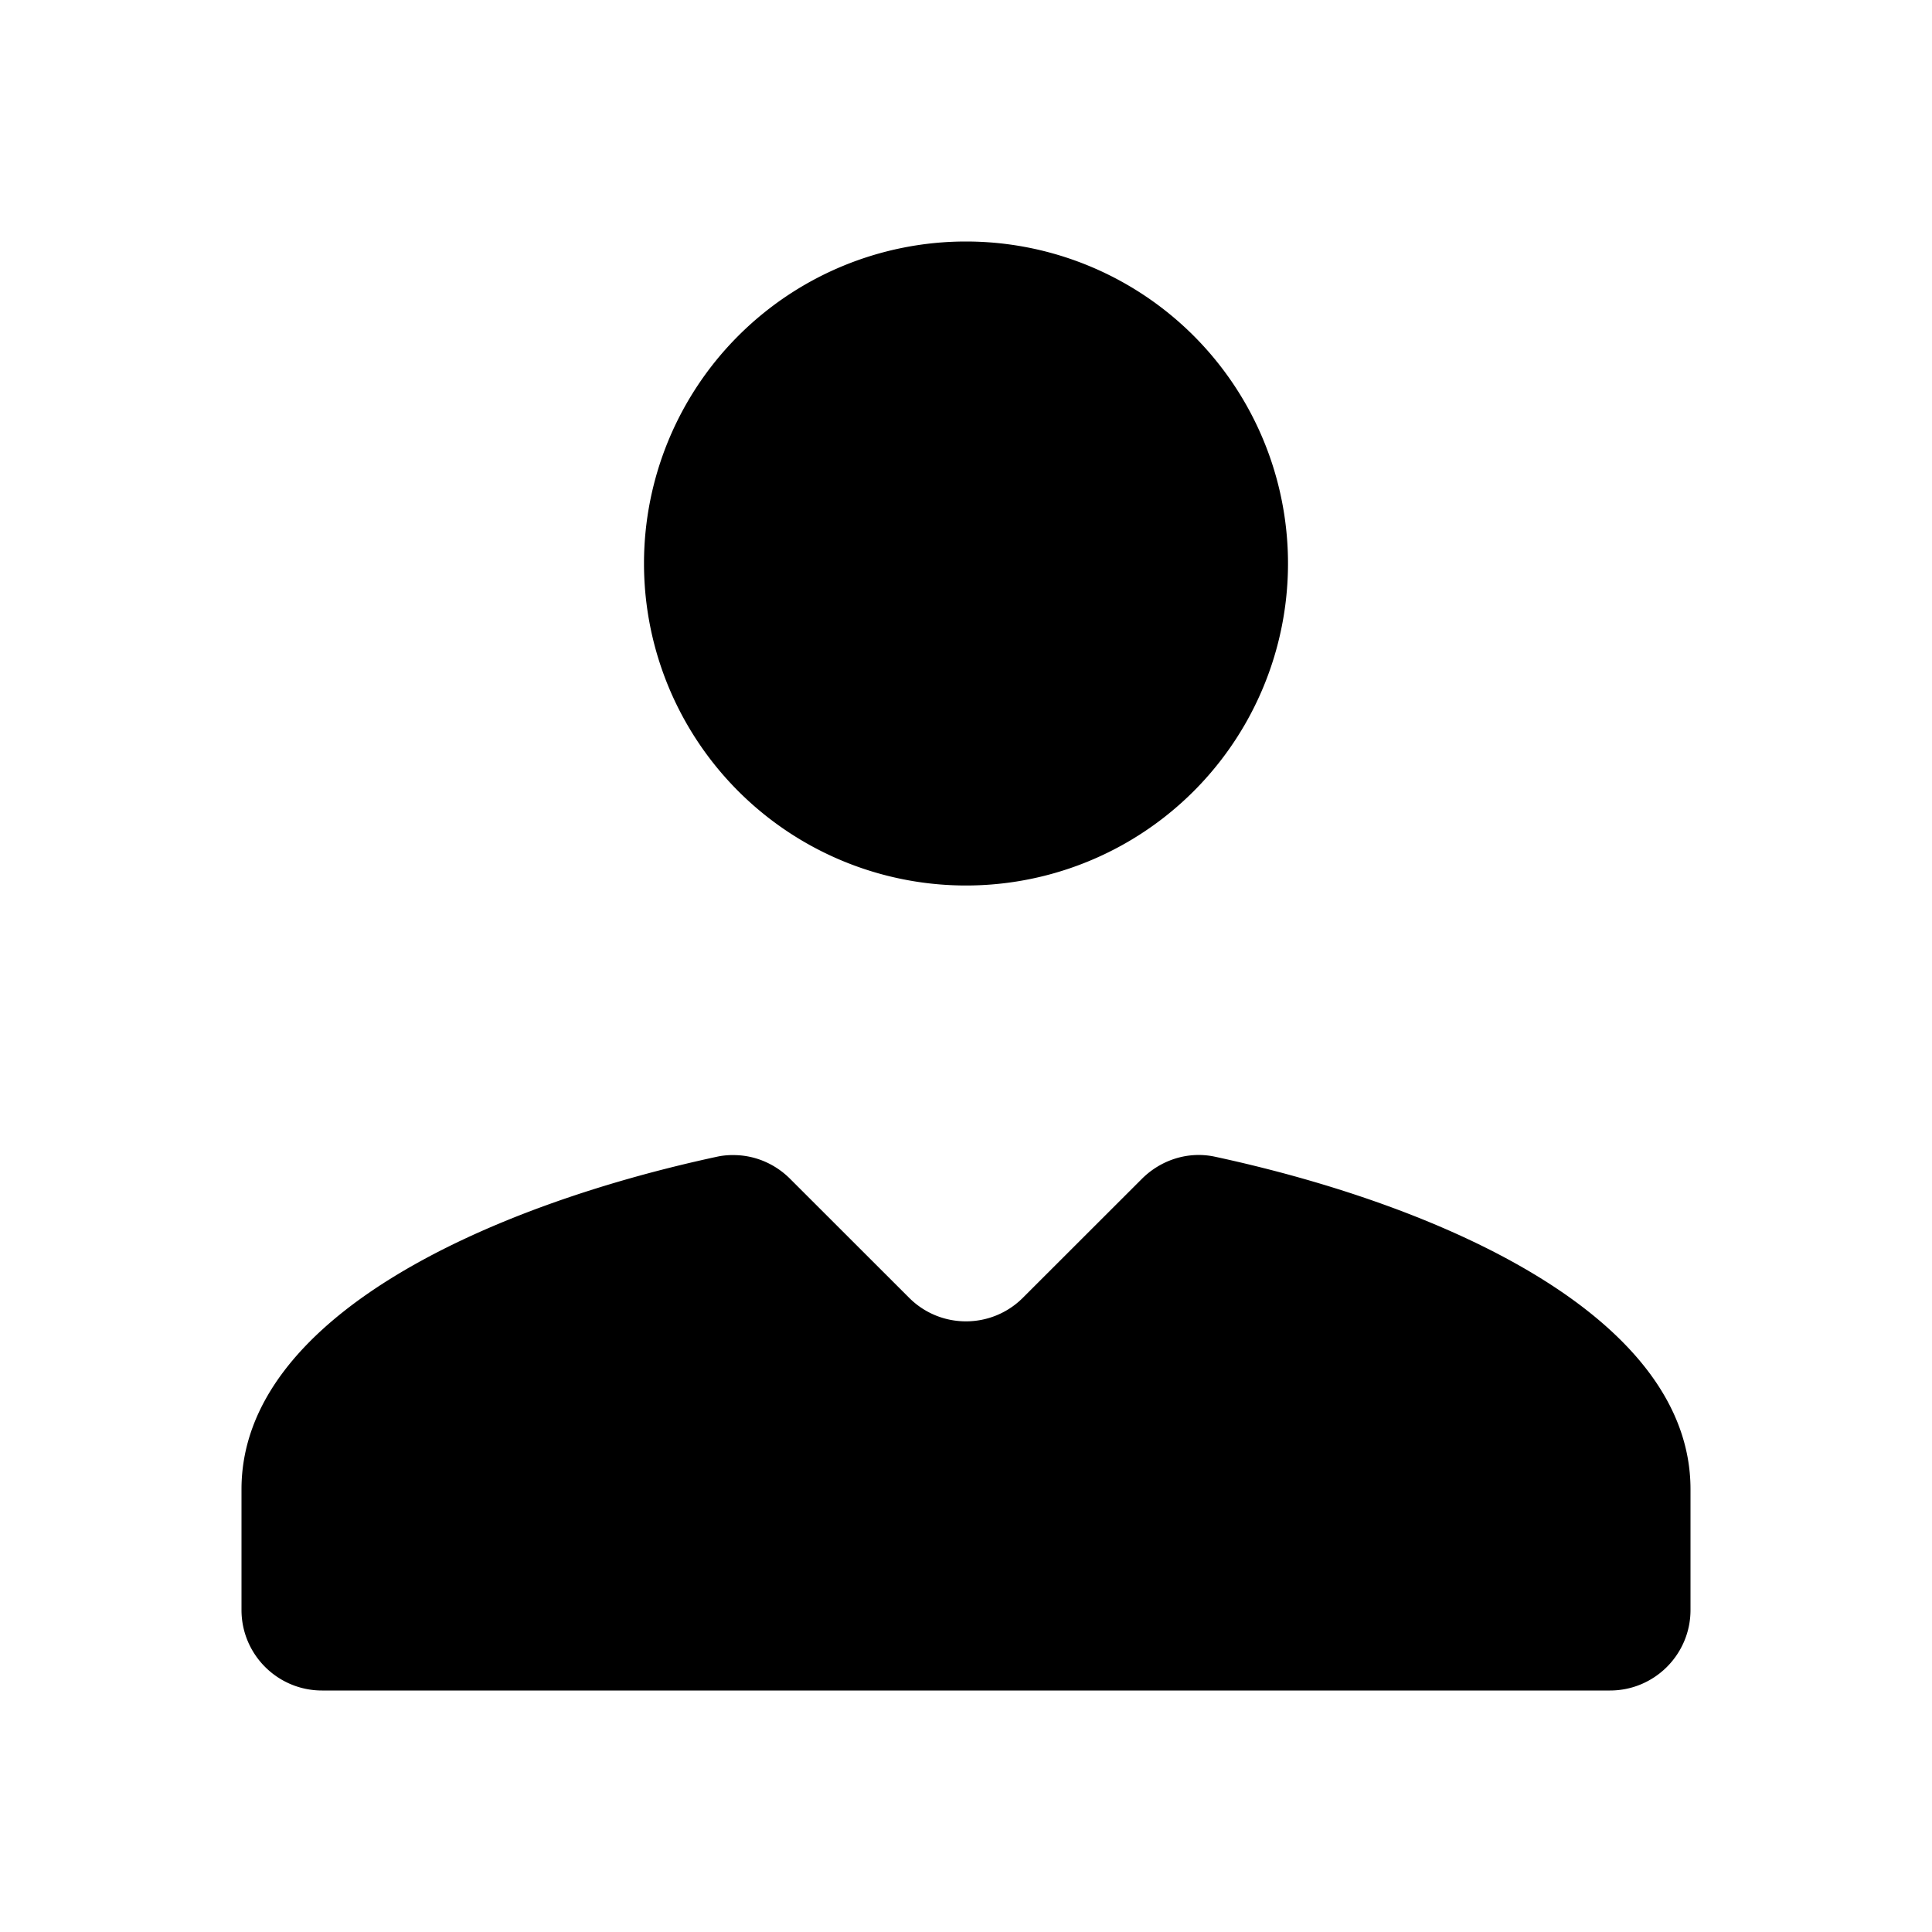 <?xml version="1.0"?><svg fill="#000000" xmlns="http://www.w3.org/2000/svg"  viewBox="0 0 24 24" width="48px" height="48px">    <path d="M 12 3 A 4 4 0 0 0 8 7 A 4 4 0 0 0 12 11 A 4 4 0 0 0 16 7 A 4 4 0 0 0 12 3 z M 9.156 14.35 C 9.074 14.346 8.99 14.351 8.908 14.369 C 6.063 14.982 3 16.361 3 18.5 L 3 20 C 3 20.552 3.448 21 4 21 L 20 21 C 20.552 21 21 20.552 21 20 L 21 18.5 C 21 16.361 17.936 14.982 15.092 14.369 C 14.762 14.298 14.422 14.407 14.184 14.645 L 12.707 16.121 C 12.316 16.512 11.683 16.512 11.293 16.121 L 9.816 14.645 C 9.638 14.466 9.402 14.361 9.156 14.35 z"/></svg>